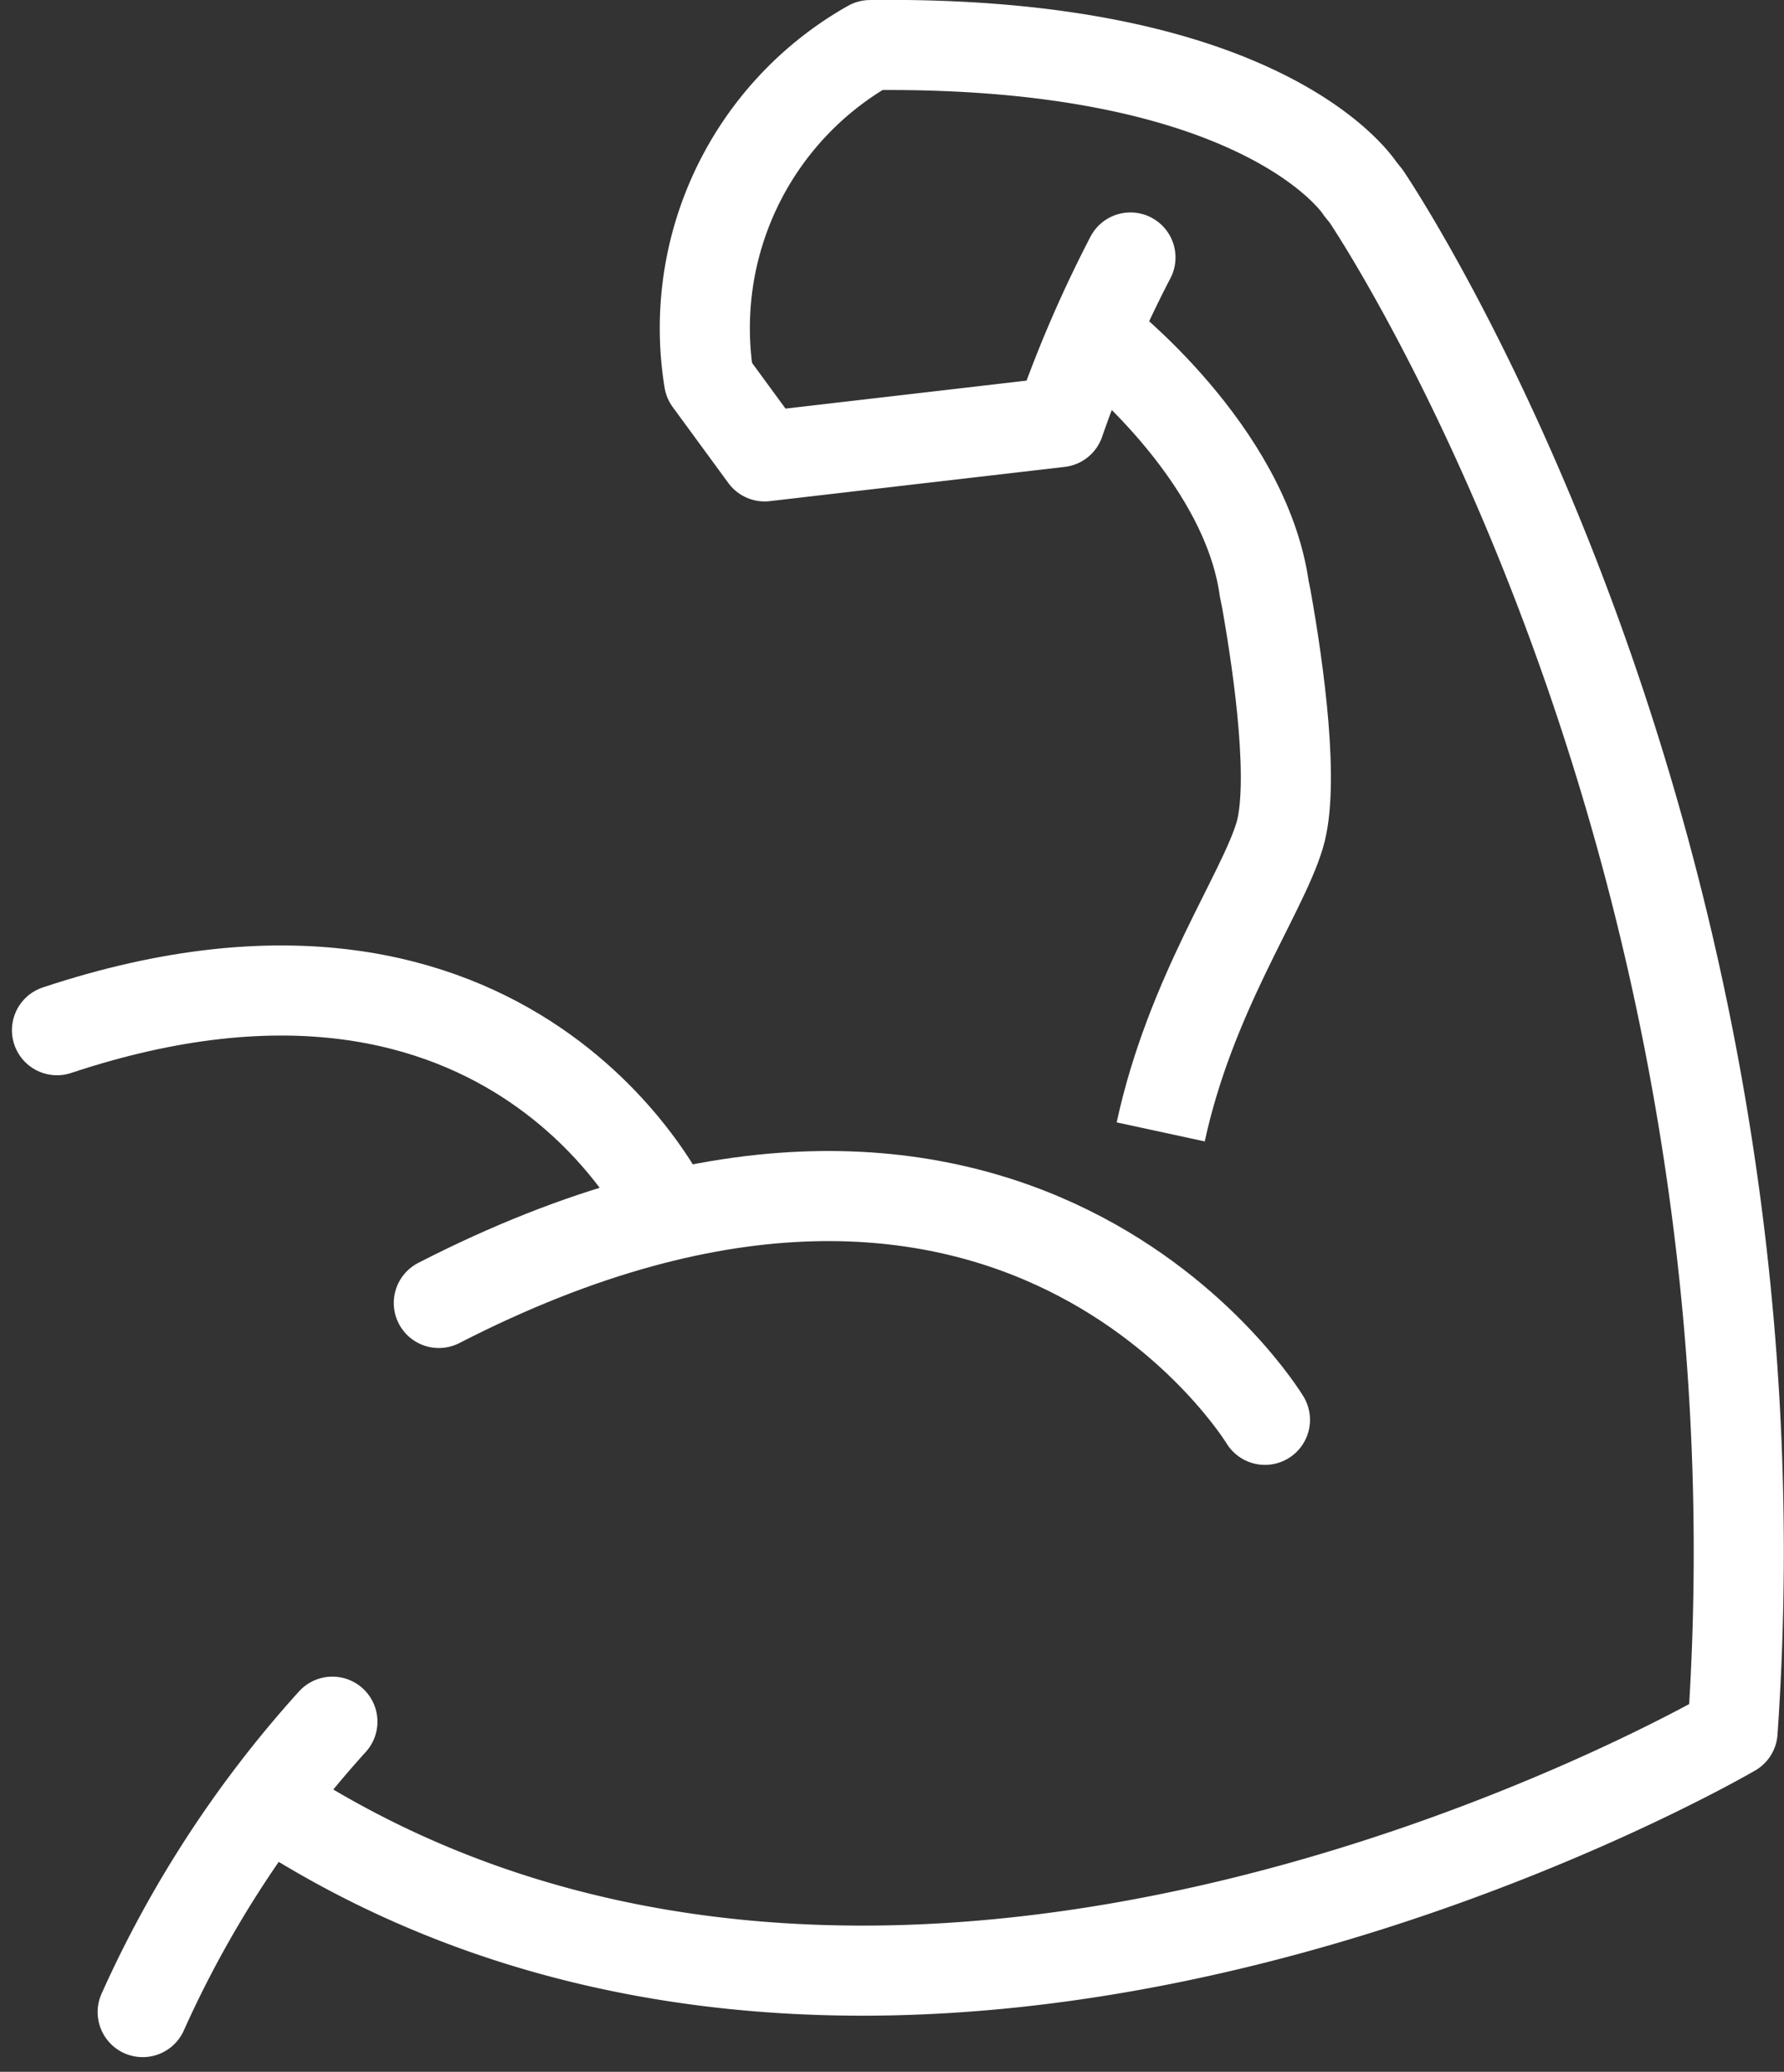<svg xmlns="http://www.w3.org/2000/svg" width="49.497" height="57.49" viewBox="0 0 49.497 57.49">
  <rect x="0" y="0" width="49.497" height="57.49" fill="#333333" stroke="none"/>
  <g id="Group_78967" data-name="Group 78967" transform="translate(1.581 1.25)">
    <path id="Path_206645" data-name="Path 206645" d="M85.456,81.071s-6.919-11.461-22.921-3.243" transform="translate(-51.941 -42.922)" fill="none" stroke="#fff" stroke-linecap="round" stroke-linejoin="round" stroke-width="2.5"/>
    <path id="Path_206646" data-name="Path 206646" d="M67.044,74.352S62.8,65.011,50.059,69.246" transform="translate(-50.059 -41.909)" fill="none" stroke="#fff" stroke-linecap="round" stroke-linejoin="round" stroke-width="2.5"/>
    <path id="Path_206647" data-name="Path 206647" d="M58.122,92.037a30.8,30.8,0,0,0-5.263,8.058" transform="translate(-50.481 -45.512)" fill="none" stroke="#fff" stroke-linecap="round" stroke-linejoin="round" stroke-width="2.5"/>
    <path id="Path_206648" data-name="Path 206648" d="M57.123,86.092c17.514,11.41,40.49-2.045,40.49-2.045,1.73-25.082-10.163-42.6-10.163-42.6l-.166-.206s-2.569-4.127-13.6-3.991a9.019,9.019,0,0,0-4.468,9.306l1.543,2.107,8.18-.95a34.421,34.421,0,0,1,1.968-4.569" transform="translate(-51.124 -37.249)" fill="none" stroke="#fff" stroke-linecap="round" stroke-linejoin="round" stroke-width="2.5"/>
    <path id="Path_206649" data-name="Path 206649" d="M84.123,46.829s4.034,3.125,4.571,6.959l.051.249c.371,2.071.791,5.2.375,6.589-.494,1.647-2.477,4.421-3.3,8.227" transform="translate(-55.197 -38.694)" fill="none" stroke="#fff" stroke-linejoin="round" stroke-width="2.5"/>
  </g>
</svg>
